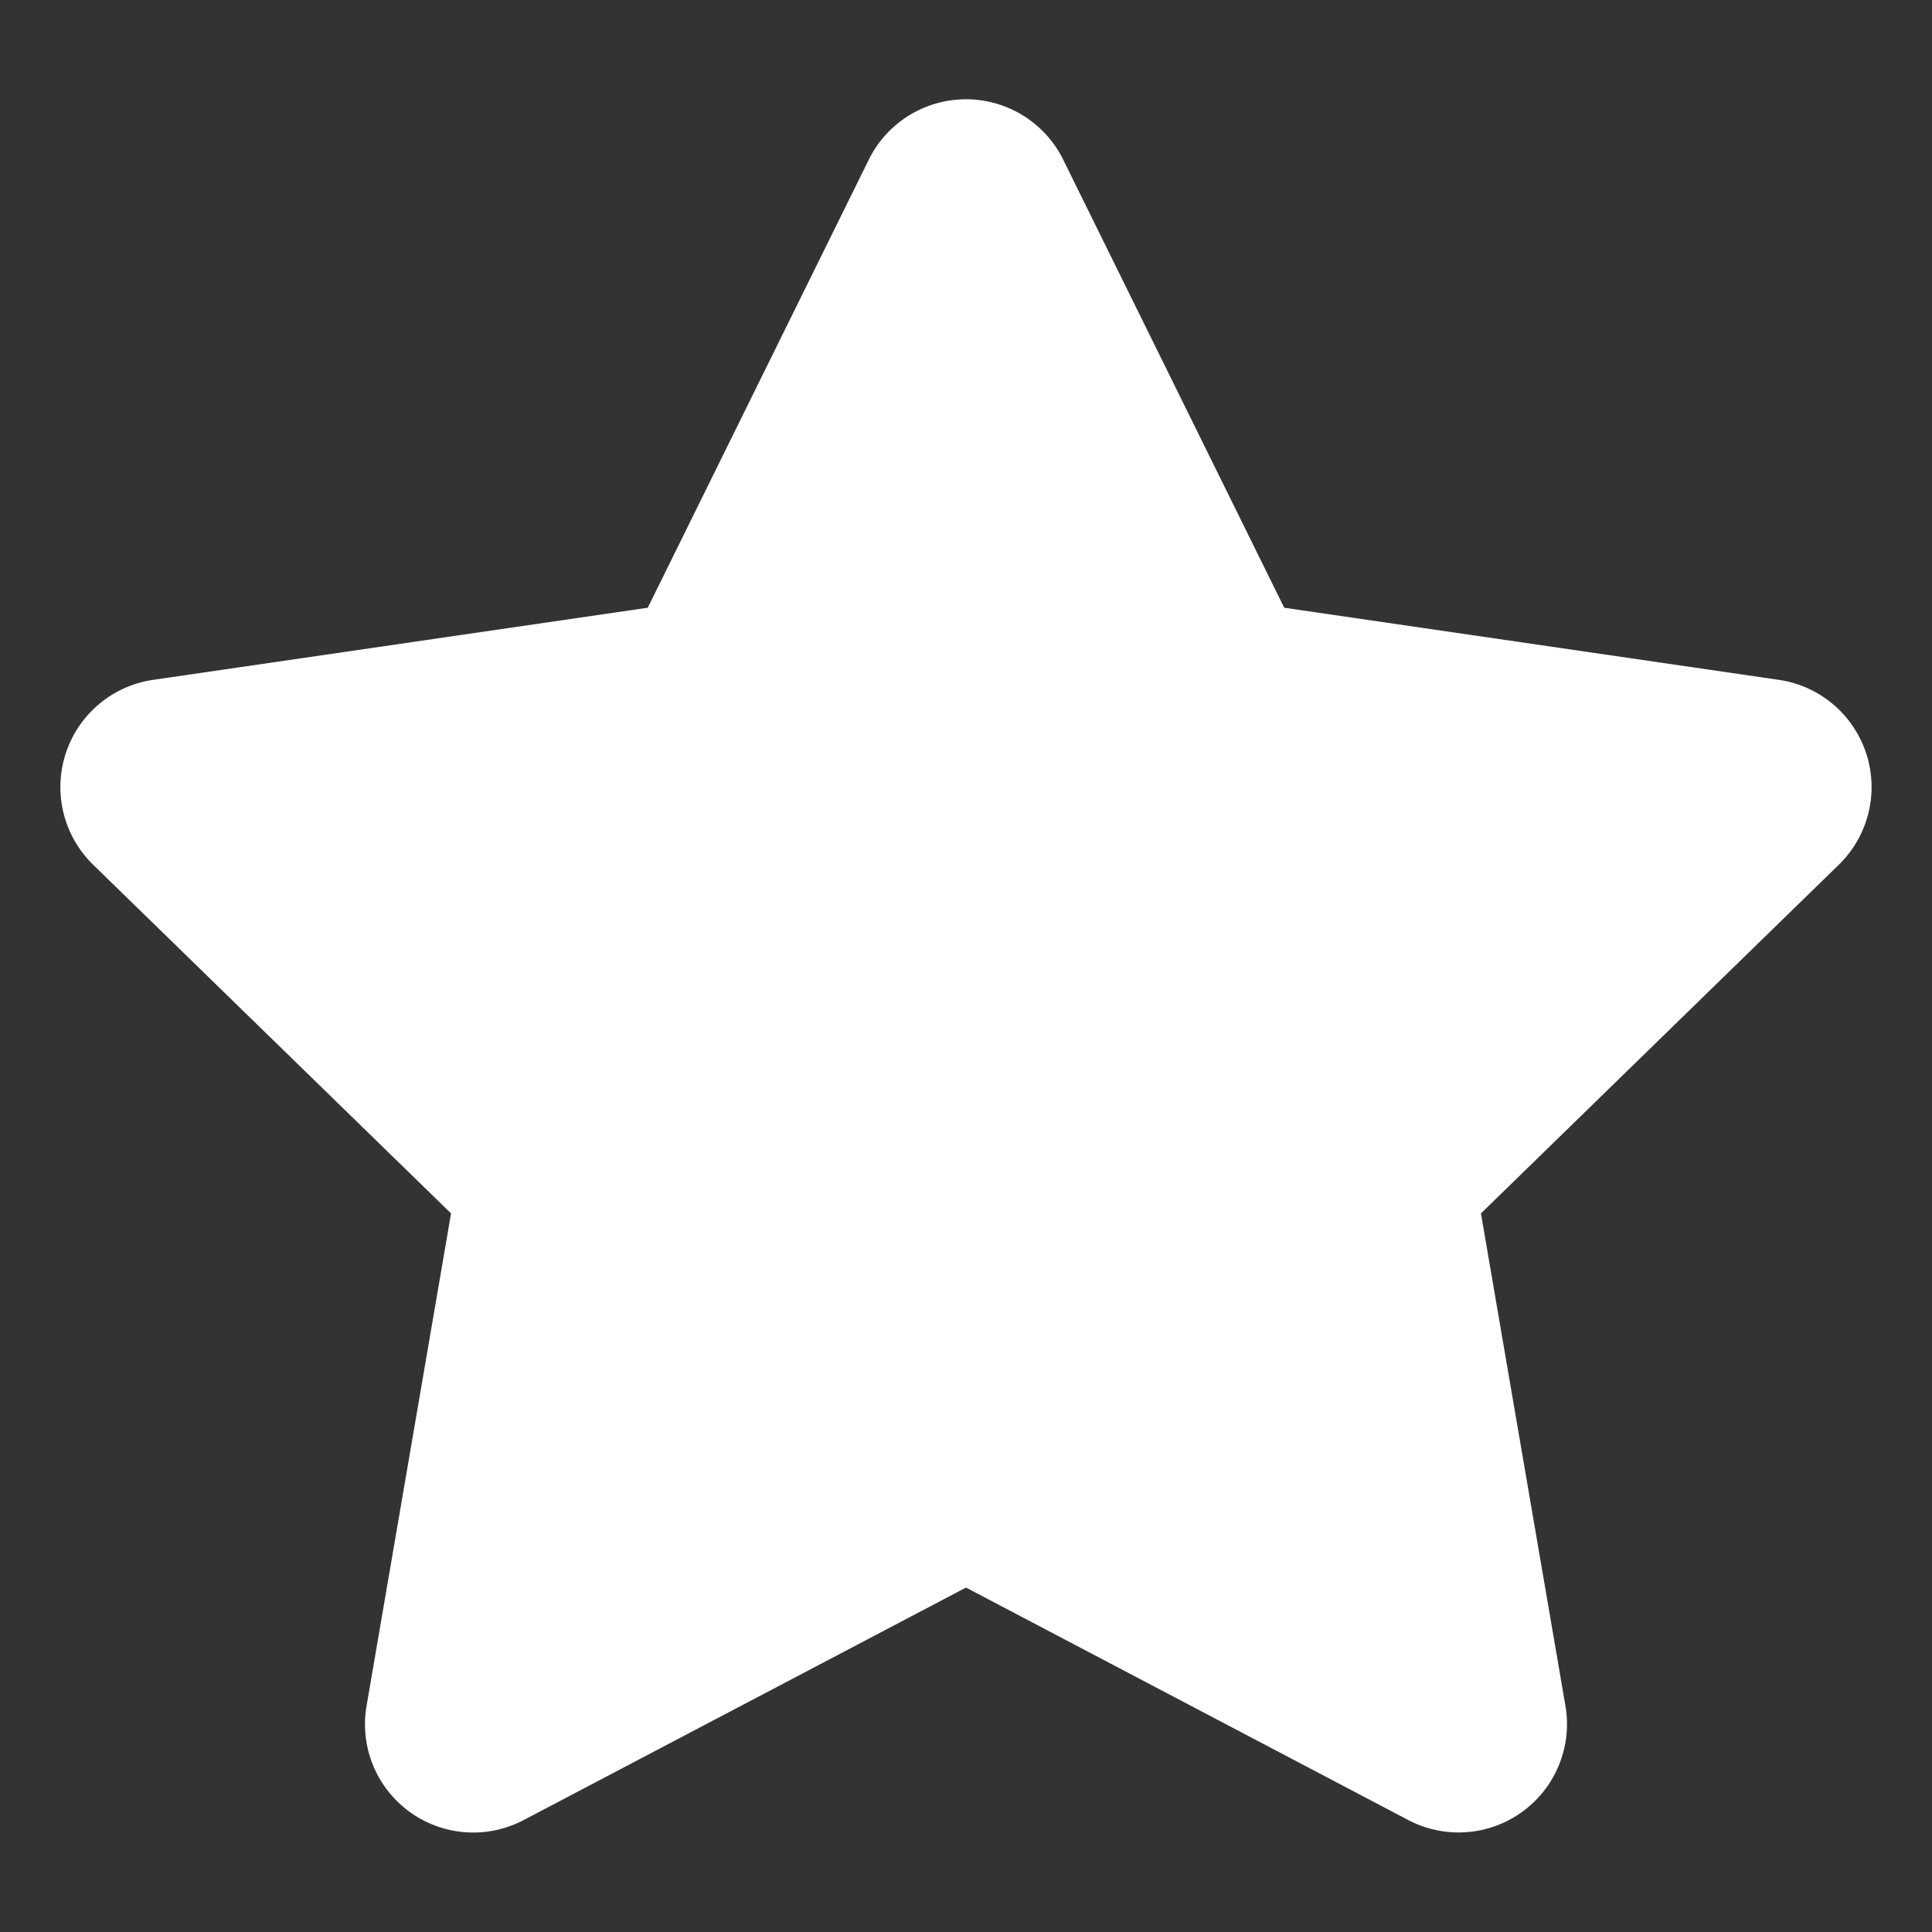 <svg xmlns="http://www.w3.org/2000/svg" xmlns:xlink="http://www.w3.org/1999/xlink" width="80" height="80" viewBox="0 0 80 80">
  <rect x="0" y="0" width="80" height="80" fill="#333333" stroke="none"/>
  <defs>
    <clipPath id="clip-icon-favorite-white">
      <rect width="80" height="80"/>
    </clipPath>
  </defs>
  <g id="icon-favorite-white" clip-path="url(#clip-icon-favorite-white)">
    <path id="Icon_awesome-star" data-name="Icon awesome-star" d="M34.918,2.5,25.764,21.057,5.283,24.043A4.488,4.488,0,0,0,2.8,31.7L17.619,46.137l-3.5,20.4a4.483,4.483,0,0,0,6.5,4.724l18.323-9.631,18.323,9.631a4.487,4.487,0,0,0,6.5-4.724l-3.5-20.4L75.082,31.7A4.488,4.488,0,0,0,72.6,24.043L52.119,21.057,42.965,2.5A4.49,4.49,0,0,0,34.918,2.5Z" transform="translate(1.058 4.108)" fill="#fff"/>
  </g>
</svg>
